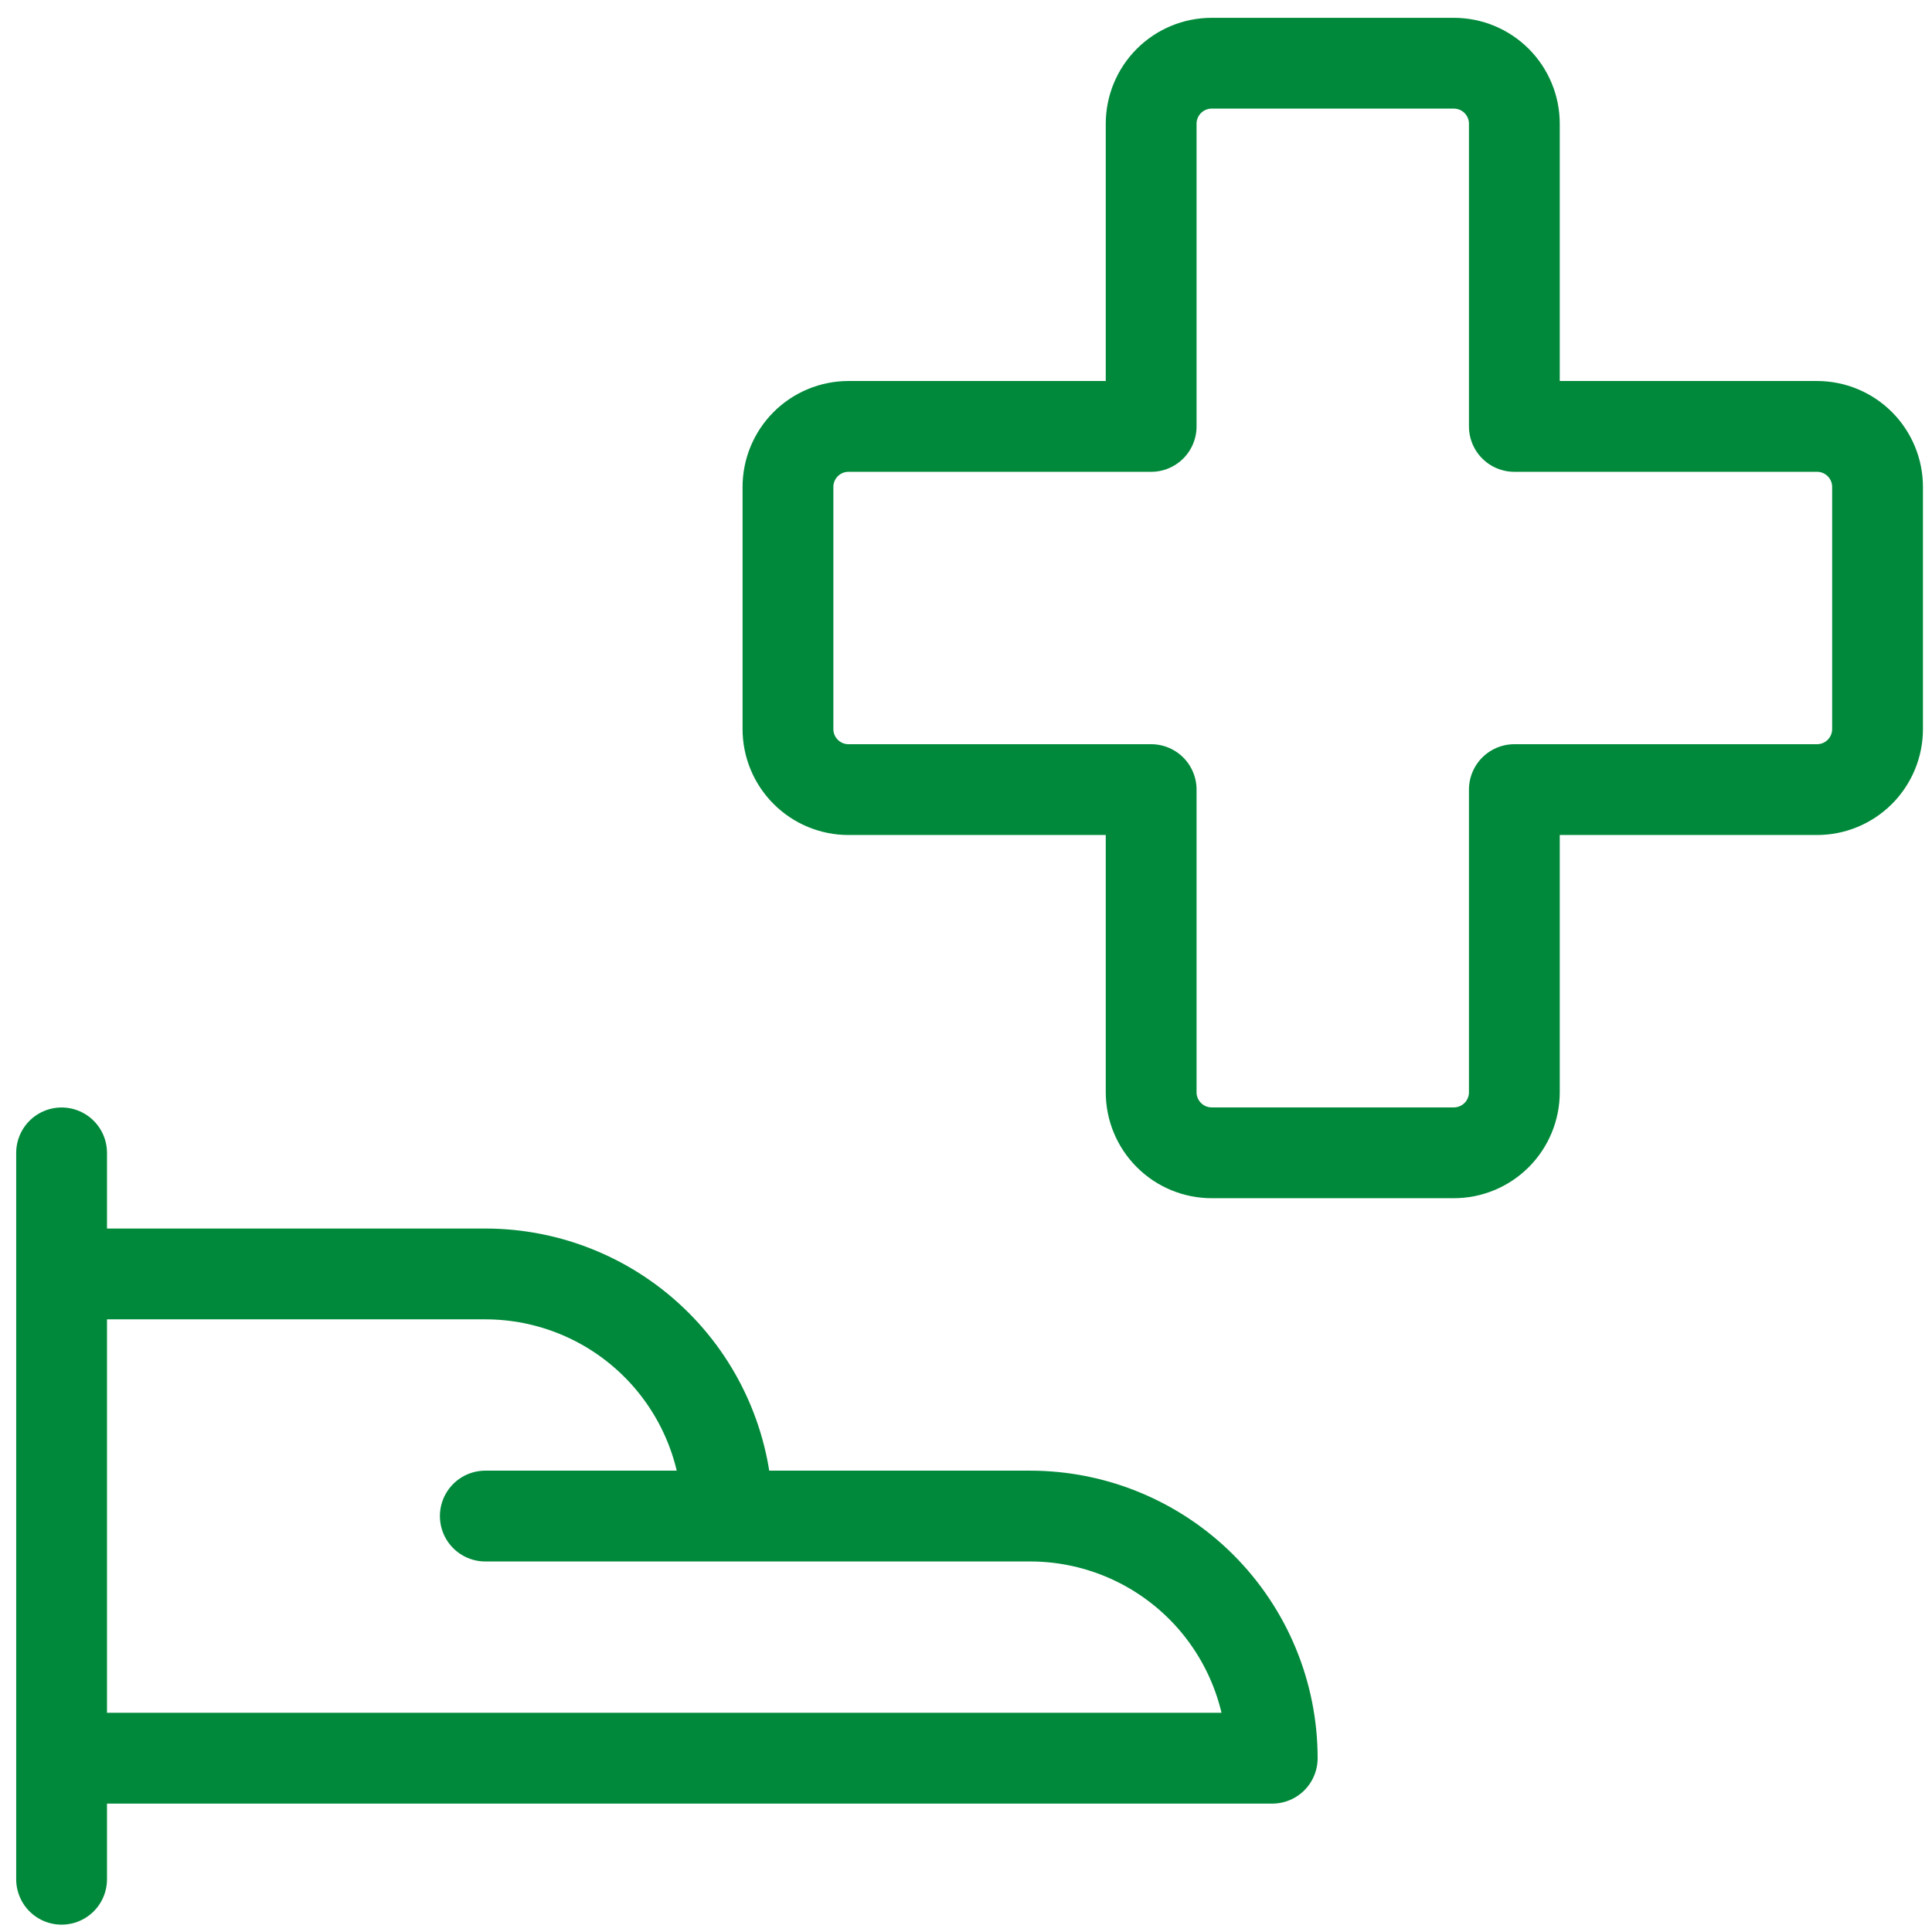 <svg xmlns="http://www.w3.org/2000/svg" width="93" height="93" viewBox="0 0 93 93" fill="none"><path d="M2.965 55.496V90.461M2.965 84.634H61.241C61.241 81.543 60.013 78.578 57.827 76.392C55.641 74.207 52.677 72.978 49.586 72.978H35.017M35.017 72.978C35.017 69.887 33.789 66.923 31.603 64.737C29.417 62.551 26.453 61.323 23.361 61.323H2.965M35.017 72.978H23.361M90.379 23.44C90.379 22.667 90.072 21.926 89.526 21.379C88.979 20.833 88.238 20.526 87.465 20.526H72.896V5.957C72.896 5.184 72.589 4.443 72.043 3.896C71.496 3.35 70.755 3.043 69.982 3.043H58.327C57.554 3.043 56.813 3.35 56.267 3.896C55.72 4.443 55.413 5.184 55.413 5.957V20.526H40.844C40.071 20.526 39.33 20.833 38.784 21.379C38.237 21.926 37.93 22.667 37.93 23.44V35.095C37.93 35.868 38.237 36.609 38.784 37.155C39.33 37.702 40.071 38.009 40.844 38.009H55.413V52.578C55.413 53.351 55.72 54.092 56.267 54.638C56.813 55.185 57.554 55.492 58.327 55.492H69.982C70.755 55.492 71.496 55.185 72.043 54.638C72.589 54.092 72.896 53.351 72.896 52.578V38.009H87.465C88.238 38.009 88.979 37.702 89.526 37.155C90.072 36.609 90.379 35.868 90.379 35.095V23.44Z" stroke="#00893A" stroke-width="4.371" stroke-linecap="round" stroke-linejoin="round"></path></svg>